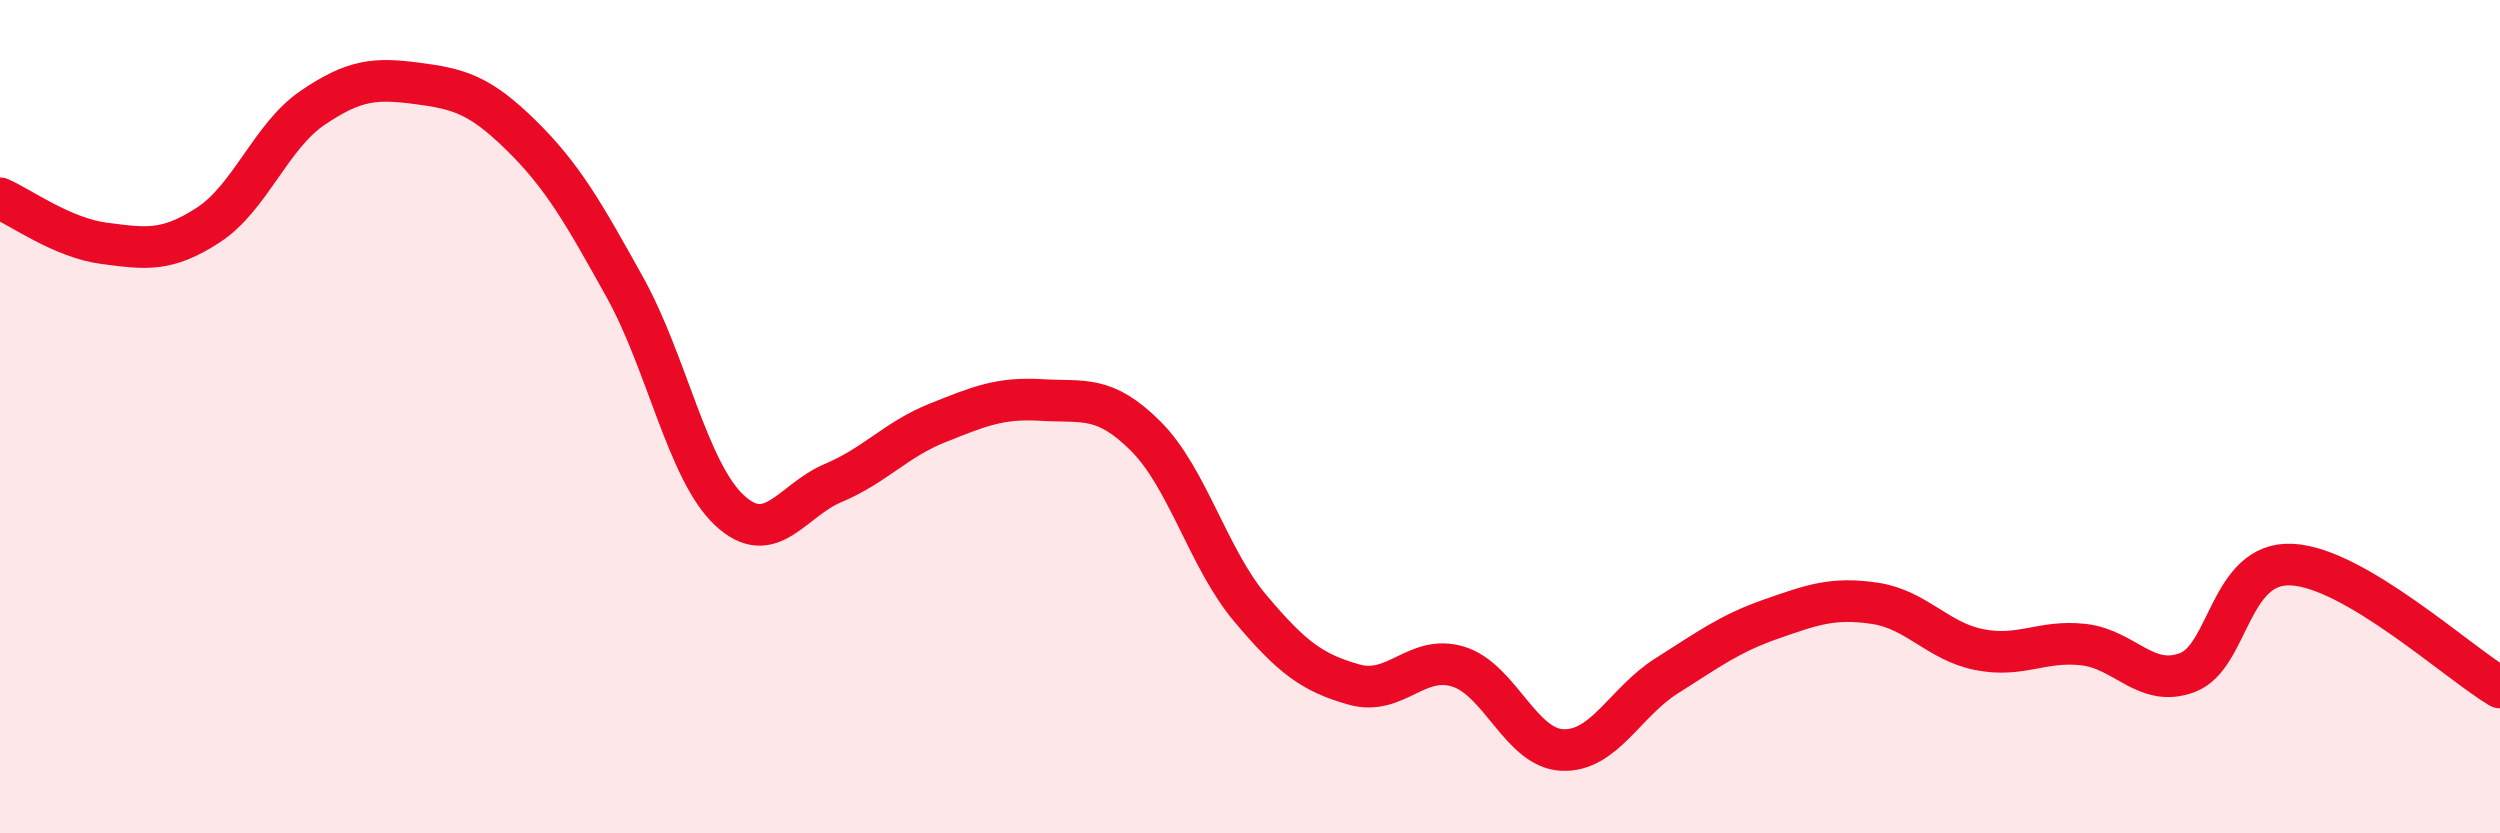 
    <svg width="60" height="20" viewBox="0 0 60 20" xmlns="http://www.w3.org/2000/svg">
      <path
        d="M 0,4.76 C 0.5,4.98 1.5,5.71 2.5,5.84 C 3.5,5.97 4,6.05 5,5.4 C 6,4.75 6.5,3.27 7.5,2.59 C 8.5,1.91 9,1.87 10,2 C 11,2.13 11.5,2.26 12.5,3.24 C 13.5,4.22 14,5.1 15,6.9 C 16,8.7 16.5,11.3 17.5,12.24 C 18.5,13.18 19,12.01 20,11.59 C 21,11.17 21.5,10.55 22.5,10.15 C 23.5,9.75 24,9.54 25,9.6 C 26,9.66 26.5,9.47 27.5,10.47 C 28.5,11.47 29,13.4 30,14.59 C 31,15.78 31.5,16.15 32.5,16.43 C 33.5,16.71 34,15.69 35,16 C 36,16.31 36.5,17.96 37.5,18 C 38.5,18.04 39,16.85 40,16.22 C 41,15.59 41.5,15.21 42.5,14.86 C 43.5,14.51 44,14.33 45,14.48 C 46,14.63 46.5,15.39 47.5,15.59 C 48.5,15.79 49,15.36 50,15.47 C 51,15.58 51.5,16.52 52.5,16.14 C 53.5,15.76 53.5,13.48 55,13.55 C 56.5,13.62 59,15.91 60,16.5L60 20L0 20Z"
        fill="#EB0A25"
        opacity="0.1"
        stroke-linecap="round"
        stroke-linejoin="round"
      />
      <path
        d="M 0,4.76 C 0.5,4.98 1.5,5.71 2.5,5.84 C 3.5,5.97 4,6.05 5,5.4 C 6,4.75 6.5,3.27 7.5,2.59 C 8.5,1.91 9,1.87 10,2 C 11,2.13 11.5,2.26 12.5,3.24 C 13.5,4.22 14,5.1 15,6.9 C 16,8.7 16.5,11.3 17.5,12.24 C 18.5,13.18 19,12.01 20,11.59 C 21,11.17 21.5,10.55 22.5,10.15 C 23.5,9.75 24,9.54 25,9.6 C 26,9.66 26.5,9.47 27.5,10.47 C 28.5,11.47 29,13.4 30,14.59 C 31,15.78 31.5,16.15 32.5,16.43 C 33.5,16.71 34,15.69 35,16 C 36,16.31 36.5,17.96 37.5,18 C 38.5,18.04 39,16.85 40,16.22 C 41,15.59 41.5,15.21 42.5,14.86 C 43.5,14.51 44,14.33 45,14.48 C 46,14.63 46.5,15.39 47.5,15.59 C 48.5,15.79 49,15.36 50,15.47 C 51,15.58 51.5,16.52 52.5,16.14 C 53.5,15.76 53.5,13.48 55,13.55 C 56.5,13.62 59,15.91 60,16.5"
        stroke="#EB0A25"
        stroke-width="1"
        fill="none"
        stroke-linecap="round"
        stroke-linejoin="round"
      />
    </svg>
  